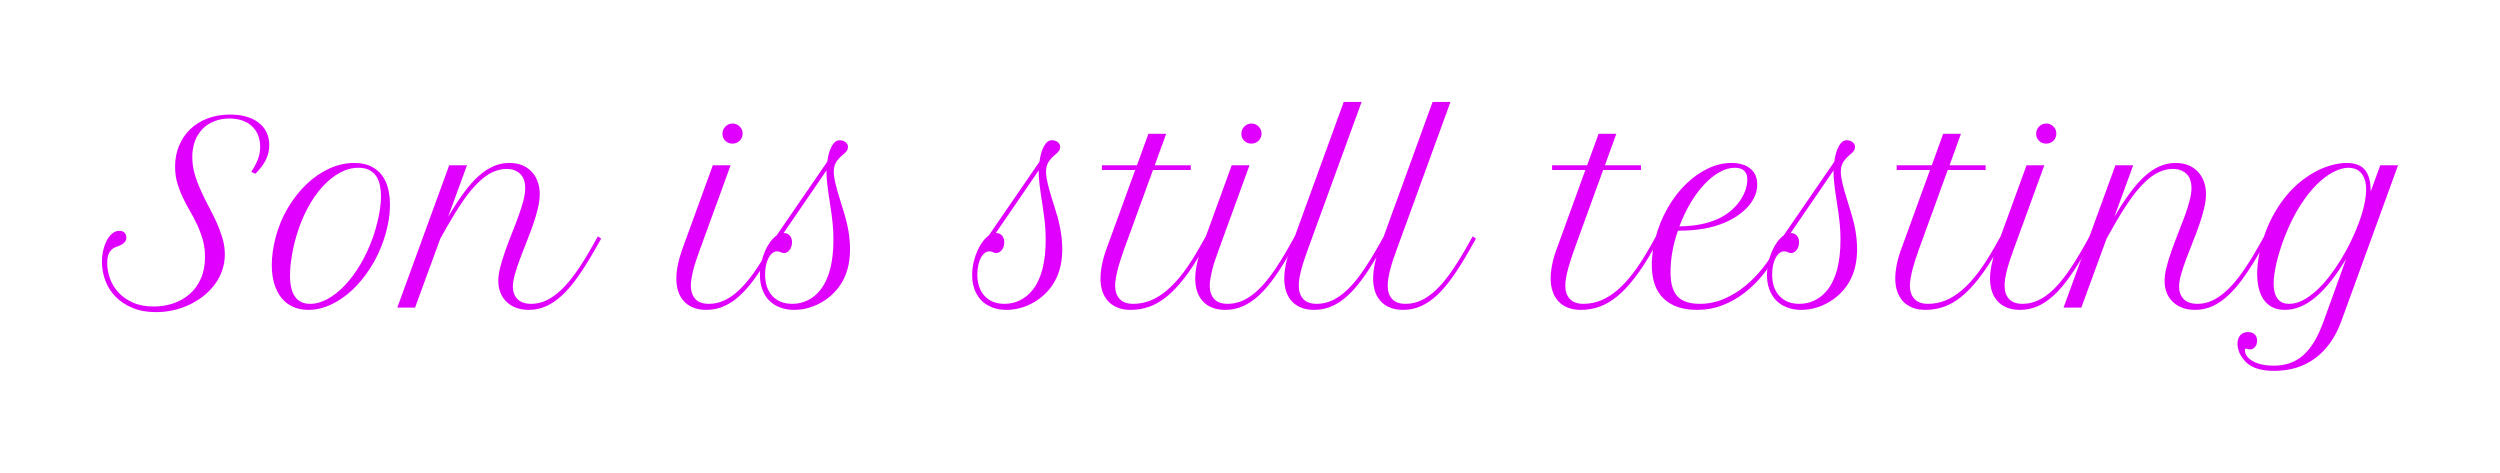 <svg baseProfile="tiny" height="92.254" version="1.2" viewBox="-19.891 -12.015 487.811 92.254" width="487.811" xmlns="http://www.w3.org/2000/svg" xmlns:ev="http://www.w3.org/2001/xml-events" xmlns:xlink="http://www.w3.org/1999/xlink" pix_in_cm="3.872"><defs></defs><path auto-skeleton="false" d="M 29.93,21.89 L 29.13,21.52 Q 30.02,20.18 30.45,19.01 Q 30.87,17.84 30.87,16.62 L 30.87,16.62 Q 30.87,15.35 30.46,14.34 Q 30.05,13.34 29.27,12.61 Q 28.5,11.88 27.39,11.5 Q 26.27,11.11 24.89,11.11 L 24.89,11.11 Q 23.25,11.11 21.9,11.65 Q 20.55,12.19 19.61,13.17 Q 18.66,14.16 18.14,15.54 Q 17.63,16.92 17.63,18.61 L 17.63,18.61 Q 17.63,20.3 18.09,21.9 Q 18.56,23.51 19.27,25.09 Q 19.97,26.67 20.8,28.22 Q 21.63,29.77 22.34,31.31 Q 23.04,32.86 23.51,34.43 Q 23.98,36.0 23.98,37.62 L 23.98,37.62 Q 23.98,39.26 23.46,40.75 Q 22.95,42.23 22.02,43.48 Q 21.09,44.72 19.83,45.73 Q 18.56,46.73 17.07,47.44 Q 15.59,48.14 13.92,48.52 Q 12.26,48.89 10.55,48.89 L 10.55,48.89 Q 7.95,48.89 5.98,48.07 Q 4.01,47.25 2.67,45.89 Q 1.34,44.53 0.67,42.76 Q 0.0,40.99 0.0,39.09 L 0.0,39.09 Q 0.0,37.9 0.26,36.8 Q 0.52,35.7 0.97,34.85 Q 1.43,34.01 2.05,33.52 Q 2.67,33.02 3.4,33.02 L 3.4,33.02 Q 4.03,33.02 4.39,33.38 Q 4.76,33.73 4.76,34.34 L 4.76,34.34 Q 4.76,34.83 4.51,35.14 Q 4.27,35.46 3.91,35.67 Q 3.56,35.88 3.16,36.02 Q 2.77,36.16 2.46,36.3 L 2.46,36.3 Q 1.85,36.59 1.44,37.27 Q 1.03,37.95 1.03,39.38 L 1.03,39.38 Q 1.03,40.83 1.57,42.33 Q 2.11,43.83 3.22,45.05 Q 4.34,46.27 6.05,47.03 Q 7.76,47.79 10.1,47.79 L 10.1,47.79 Q 12.14,47.79 13.96,47.17 Q 15.77,46.55 17.14,45.34 Q 18.52,44.13 19.31,42.32 Q 20.11,40.5 20.11,38.11 L 20.11,38.11 Q 20.11,36.3 19.68,34.78 Q 19.24,33.26 18.6,31.88 Q 17.95,30.49 17.19,29.19 Q 16.43,27.89 15.79,26.53 Q 15.14,25.17 14.71,23.71 Q 14.27,22.24 14.27,20.51 L 14.27,20.51 Q 14.27,18.3 15.04,16.44 Q 15.8,14.58 17.2,13.22 Q 18.61,11.86 20.59,11.1 Q 22.57,10.34 25.01,10.34 L 25.01,10.34 Q 26.77,10.34 28.18,10.75 Q 29.6,11.16 30.6,11.93 Q 31.59,12.7 32.12,13.8 Q 32.65,14.91 32.65,16.29 L 32.65,16.29 Q 32.65,17.81 31.99,19.16 Q 31.34,20.51 29.93,21.89 L 29.93,21.89" fill="#df01fd" id="letter-0-0" initial-ids="[]" rgb="false" skeleton="false" stroke="none" stroke-linecap="round" stroke-opacity="1" stroke-width="10" visible="true"></path><path auto-skeleton="false" d="M 33.87,34.38 L 33.87,34.38 Q 34.69,31.24 36.27,28.57 Q 37.85,25.9 39.9,23.94 Q 41.95,21.98 44.36,20.88 Q 46.76,19.78 49.2,19.78 L 49.2,19.78 Q 51.16,19.78 52.51,20.45 Q 53.86,21.12 54.68,22.24 Q 55.5,23.37 55.85,24.84 Q 56.2,26.32 56.2,27.94 L 56.2,27.94 Q 56.2,29.7 55.86,31.45 Q 55.52,33.21 54.98,34.8 L 54.98,34.8 Q 53.98,37.76 52.38,40.25 Q 50.79,42.75 48.83,44.58 Q 46.88,46.41 44.67,47.43 Q 42.47,48.45 40.27,48.45 L 40.27,48.45 Q 38.6,48.45 37.28,47.85 Q 35.95,47.25 35.04,46.13 Q 34.13,45.0 33.63,43.37 Q 33.14,41.74 33.14,39.7 L 33.14,39.7 Q 33.14,38.41 33.33,37.07 Q 33.52,35.72 33.87,34.38 M 40.62,47.27 L 40.62,47.27 Q 42.3,47.27 44.05,46.31 Q 45.8,45.35 47.43,43.63 Q 49.05,41.91 50.46,39.52 Q 51.87,37.13 52.88,34.27 L 52.88,34.27 Q 53.16,33.49 53.43,32.53 Q 53.7,31.57 53.93,30.53 Q 54.16,29.48 54.3,28.39 Q 54.45,27.3 54.45,26.27 L 54.45,26.27 Q 54.45,25.15 54.23,24.13 Q 54.02,23.11 53.52,22.36 Q 53.02,21.61 52.16,21.16 Q 51.3,20.72 50.04,20.72 L 50.04,20.72 Q 48.21,20.72 46.42,21.69 Q 44.63,22.66 43.02,24.43 Q 41.41,26.2 40.1,28.66 Q 38.79,31.13 37.92,34.1 L 37.92,34.1 Q 37.34,36.09 37.02,38.1 Q 36.7,40.1 36.7,41.74 L 36.7,41.74 Q 36.7,47.27 40.62,47.27" fill="#df01fd" id="letter-0-1" initial-ids="[]" rgb="false" skeleton="false" stroke="none" stroke-linecap="round" stroke-opacity="1" stroke-width="10" visible="true"></path><path auto-skeleton="false" d="M 423.84,60.35 L 423.84,60.35 Q 421.57,60.35 420.06,59.74 Q 418.55,59.13 417.66,57.82 L 417.66,57.82 Q 417.19,57.19 416.94,56.47 Q 416.7,55.76 416.7,55.05 L 416.7,55.05 Q 416.7,54.0 417.25,53.39 Q 417.8,52.78 418.76,52.78 L 418.76,52.78 Q 419.58,52.78 420.05,53.23 Q 420.52,53.67 420.52,54.47 L 420.52,54.47 Q 420.52,55.22 420.12,55.69 Q 419.72,56.16 419.11,56.16 L 419.11,56.16 Q 418.85,56.16 418.7,56.09 Q 418.55,56.02 418.36,56.02 L 418.36,56.02 Q 418.24,56.02 418.2,56.07 Q 418.15,56.13 418.15,56.32 L 418.15,56.32 Q 418.15,56.98 418.57,57.53 Q 418.99,58.08 419.74,58.49 Q 420.49,58.9 421.52,59.12 Q 422.55,59.34 423.75,59.34 L 423.75,59.34 Q 425.46,59.34 426.89,58.85 Q 428.32,58.36 429.5,57.32 Q 430.69,56.27 431.66,54.67 Q 432.63,53.06 433.45,50.81 L 433.45,50.81 L 437.91,38.48 Q 434.91,43.48 431.95,45.96 Q 429.0,48.45 425.95,48.45 L 425.95,48.45 Q 424.5,48.45 423.48,47.92 Q 422.46,47.39 421.8,46.44 Q 421.15,45.49 420.84,44.21 Q 420.54,42.94 420.54,41.41 L 420.54,41.41 Q 420.54,39.77 420.87,37.96 Q 421.2,36.14 421.8,34.31 L 421.8,34.31 Q 422.65,31.78 423.82,29.71 Q 424.99,27.63 426.36,26.02 Q 427.73,24.4 429.25,23.23 Q 430.76,22.05 432.27,21.29 Q 433.78,20.53 435.25,20.16 Q 436.71,19.78 438.0,19.78 L 438.0,19.78 Q 439.34,19.78 440.24,20.17 Q 441.14,20.55 441.68,21.28 Q 442.22,22.01 442.45,23.04 Q 442.69,24.07 442.69,25.34 L 442.69,25.34 L 444.56,20.23 L 448.03,20.23 L 436.97,50.63 Q 435.23,55.38 431.88,57.87 Q 428.53,60.35 423.84,60.35 M 426.8,47.27 L 426.8,47.27 Q 428.06,47.27 429.38,46.61 Q 430.69,45.94 431.99,44.78 Q 433.29,43.62 434.51,42.06 Q 435.73,40.5 436.82,38.73 Q 437.91,36.96 438.82,35.09 Q 439.73,33.21 440.4,31.39 Q 441.07,29.58 441.43,27.93 Q 441.8,26.27 441.8,24.96 L 441.8,24.96 Q 441.8,23.77 441.5,22.96 Q 441.21,22.15 440.73,21.64 Q 440.25,21.14 439.63,20.93 Q 439.01,20.72 438.35,20.72 L 438.35,20.72 Q 437.04,20.72 435.43,21.53 Q 433.83,22.34 432.16,23.99 Q 430.5,25.64 428.89,28.16 Q 427.29,30.68 425.95,34.08 L 425.95,34.08 Q 424.85,36.91 424.3,39.33 Q 423.75,41.74 423.75,43.36 L 423.75,43.36 Q 423.75,45.19 424.49,46.23 Q 425.23,47.27 426.8,47.27 M 382.76,48.0 L 392.88,20.23 L 396.35,20.23 L 392.67,30.3 Q 394.24,27.63 395.7,25.65 Q 397.15,23.67 398.59,22.37 Q 400.03,21.07 401.51,20.43 Q 402.98,19.78 404.63,19.78 L 404.63,19.78 Q 406.1,19.78 407.2,20.26 Q 408.3,20.74 409.05,21.57 Q 409.8,22.41 410.18,23.51 Q 410.55,24.61 410.55,25.83 L 410.55,25.83 Q 410.55,27.16 410.17,28.73 Q 409.78,30.3 409.2,31.97 Q 408.61,33.63 407.93,35.33 Q 407.25,37.03 406.66,38.6 Q 406.08,40.17 405.69,41.54 Q 405.3,42.91 405.3,43.95 L 405.3,43.95 Q 405.3,45.38 406.18,46.32 Q 407.06,47.27 408.94,47.27 L 408.94,47.27 Q 410.44,47.27 411.88,46.58 Q 413.32,45.89 414.76,44.52 Q 416.2,43.15 417.67,41.07 Q 419.13,39.0 420.68,36.26 L 420.68,36.26 L 421.9,34.1 L 422.53,34.55 L 421.31,36.7 Q 419.63,39.66 418.08,41.87 Q 416.53,44.09 414.98,45.54 Q 413.44,46.99 411.83,47.72 Q 410.23,48.45 408.42,48.45 L 408.42,48.45 Q 406.95,48.45 405.83,48.0 Q 404.72,47.55 403.97,46.78 Q 403.22,46.01 402.84,44.99 Q 402.47,43.97 402.47,42.82 L 402.47,42.82 Q 402.47,41.6 402.86,40.09 Q 403.24,38.58 403.83,36.93 Q 404.41,35.27 405.09,33.57 Q 405.77,31.88 406.36,30.27 Q 406.95,28.66 407.33,27.22 Q 407.72,25.78 407.72,24.66 L 407.72,24.66 Q 407.72,23.86 407.51,23.18 Q 407.3,22.5 406.84,22.01 Q 406.38,21.52 405.69,21.23 Q 405.0,20.95 404.04,20.95 L 404.04,20.95 Q 402.56,20.95 401.16,21.67 Q 399.75,22.38 398.33,23.81 Q 396.91,25.24 395.45,27.39 Q 393.98,29.53 392.37,32.39 L 392.37,32.39 L 391.15,34.55 L 386.23,48.0 L 382.76,48.0" fill="#df01fd" id="letter-0-10" initial-ids="[]" rgb="false" skeleton="false" stroke="none" stroke-linecap="round" stroke-opacity="1" stroke-width="10" visible="true"></path><path auto-skeleton="false" d="M 57.63,48.0 L 67.76,20.23 L 71.23,20.23 L 67.55,30.3 Q 69.12,27.63 70.57,25.65 Q 72.02,23.67 73.46,22.37 Q 74.91,21.07 76.38,20.43 Q 77.86,19.78 79.5,19.78 L 79.5,19.78 Q 80.98,19.78 82.08,20.26 Q 83.18,20.74 83.93,21.57 Q 84.68,22.41 85.05,23.51 Q 85.43,24.61 85.43,25.83 L 85.43,25.83 Q 85.43,27.16 85.04,28.73 Q 84.66,30.3 84.07,31.97 Q 83.48,33.63 82.8,35.33 Q 82.13,37.03 81.54,38.6 Q 80.95,40.17 80.57,41.54 Q 80.18,42.91 80.18,43.95 L 80.18,43.95 Q 80.18,45.38 81.06,46.32 Q 81.94,47.27 83.81,47.27 L 83.81,47.27 Q 85.31,47.27 86.75,46.58 Q 88.2,45.89 89.64,44.52 Q 91.08,43.15 92.54,41.07 Q 94.01,39.0 95.55,36.26 L 95.55,36.26 L 96.77,34.1 L 97.41,34.55 L 96.19,36.7 Q 94.5,39.66 92.95,41.87 Q 91.41,44.09 89.86,45.54 Q 88.31,46.99 86.71,47.72 Q 85.1,48.45 83.3,48.45 L 83.3,48.45 Q 81.82,48.45 80.71,48.0 Q 79.59,47.55 78.84,46.78 Q 78.09,46.01 77.72,44.99 Q 77.34,43.97 77.34,42.82 L 77.34,42.82 Q 77.34,41.6 77.73,40.09 Q 78.12,38.58 78.7,36.93 Q 79.29,35.27 79.97,33.57 Q 80.65,31.88 81.23,30.27 Q 81.82,28.66 82.21,27.22 Q 82.59,25.78 82.59,24.66 L 82.59,24.66 Q 82.59,23.86 82.38,23.18 Q 82.17,22.5 81.71,22.01 Q 81.26,21.52 80.57,21.23 Q 79.88,20.95 78.91,20.95 L 78.91,20.95 Q 77.44,20.95 76.03,21.67 Q 74.63,22.38 73.21,23.81 Q 71.79,25.24 70.32,27.39 Q 68.86,29.53 67.24,32.39 L 67.24,32.39 L 66.02,34.55 L 61.1,48.0 L 57.63,48.0" fill="#df01fd" id="letter-0-2" initial-ids="[]" rgb="false" skeleton="false" stroke="none" stroke-linecap="round" stroke-opacity="1" stroke-width="10" visible="true"></path><path auto-skeleton="false" d="M 113.23,36.63 L 119.2,20.23 L 122.67,20.23 L 116.7,36.63 Q 116.37,37.55 116.04,38.5 Q 115.71,39.45 115.46,40.37 Q 115.22,41.3 115.07,42.15 Q 114.91,43.01 114.91,43.73 L 114.91,43.73 Q 114.91,45.35 115.77,46.31 Q 116.63,47.27 118.43,47.27 L 118.43,47.27 Q 120.0,47.27 121.46,46.59 Q 122.93,45.91 124.37,44.54 Q 125.81,43.17 127.27,41.1 Q 128.72,39.02 130.29,36.26 L 130.29,36.26 L 131.51,34.1 L 132.14,34.55 L 130.92,36.7 Q 129.21,39.73 127.65,41.94 Q 126.09,44.16 124.54,45.6 Q 122.98,47.04 121.36,47.74 Q 119.74,48.45 117.91,48.45 L 117.91,48.45 Q 116.48,48.45 115.39,48.01 Q 114.3,47.58 113.57,46.78 Q 112.83,45.98 112.45,44.86 Q 112.08,43.73 112.08,42.35 L 112.08,42.35 Q 112.08,41.13 112.37,39.68 Q 112.66,38.23 113.23,36.63 L 113.23,36.63 M 121.08,14.09 L 121.08,14.09 Q 121.08,13.27 121.65,12.68 Q 122.23,12.09 123.05,12.09 L 123.05,12.09 Q 123.87,12.09 124.44,12.67 Q 125.02,13.24 125.02,14.06 L 125.02,14.06 Q 125.02,14.46 124.86,14.82 Q 124.71,15.19 124.44,15.45 Q 124.17,15.7 123.81,15.86 Q 123.45,16.01 123.02,16.01 L 123.02,16.01 Q 122.2,16.01 121.64,15.46 Q 121.08,14.91 121.08,14.09 M 128.39,41.65 L 128.39,41.65 Q 128.39,40.45 128.65,39.27 Q 128.91,38.09 129.35,37.05 Q 129.8,36.02 130.38,35.21 Q 130.97,34.41 131.63,33.94 L 131.63,33.94 L 141.52,19.55 Q 141.77,17.65 142.41,16.5 Q 143.04,15.35 143.93,15.35 L 143.93,15.35 Q 144.63,15.35 145.1,15.73 Q 145.57,16.1 145.57,16.64 L 145.57,16.64 Q 145.57,17.04 145.38,17.34 Q 145.2,17.65 144.73,18.05 L 144.73,18.05 Q 144.19,18.49 143.82,18.89 Q 143.46,19.29 143.23,19.69 Q 142.99,20.09 142.9,20.53 Q 142.8,20.98 142.8,21.49 L 142.8,21.49 Q 142.8,22.01 142.89,22.57 Q 142.97,23.13 143.18,24.0 Q 143.39,24.87 143.78,26.16 Q 144.16,27.45 144.77,29.41 L 144.77,29.41 Q 145.38,31.38 145.68,33.16 Q 145.97,34.95 145.97,36.63 L 145.97,36.63 Q 145.97,43.08 141.3,46.41 L 141.3,46.41 Q 139.92,47.39 138.32,47.92 Q 136.71,48.45 135.07,48.45 L 135.07,48.45 Q 133.52,48.45 132.28,47.96 Q 131.04,47.48 130.18,46.61 Q 129.33,45.73 128.86,44.47 Q 128.39,43.22 128.39,41.65 M 141.38,21.73 L 141.38,21.23 L 133.01,33.45 Q 133.76,33.45 134.2,33.94 Q 134.65,34.43 134.65,35.25 L 134.65,35.25 Q 134.65,35.67 134.53,36.06 Q 134.41,36.45 134.2,36.73 Q 133.99,37.01 133.71,37.18 Q 133.43,37.36 133.13,37.36 L 133.13,37.36 Q 132.73,37.36 132.45,37.2 Q 132.16,37.03 131.74,37.03 L 131.74,37.03 Q 131.25,37.03 130.82,37.37 Q 130.38,37.71 130.07,38.32 Q 129.75,38.93 129.57,39.76 Q 129.4,40.59 129.4,41.58 L 129.4,41.58 Q 129.4,42.89 129.76,43.95 Q 130.13,45.0 130.82,45.74 Q 131.51,46.48 132.48,46.88 Q 133.45,47.27 134.7,47.27 L 134.7,47.27 Q 136.34,47.27 137.74,46.57 Q 139.15,45.87 140.2,44.53 L 140.2,44.53 Q 142.73,41.3 142.73,34.78 L 142.73,34.78 Q 142.73,33.98 142.7,33.2 Q 142.66,32.41 142.58,31.56 Q 142.5,30.7 142.36,29.72 Q 142.22,28.73 142.03,27.49 L 142.03,27.49 Q 141.7,25.41 141.54,24.0 Q 141.38,22.59 141.38,21.73 L 141.38,21.73" fill="#df01fd" id="letter-0-3" initial-ids="[]" rgb="false" skeleton="false" stroke="none" stroke-linecap="round" stroke-opacity="1" stroke-width="10" visible="true"></path><path auto-skeleton="false" d="M 169.8,41.65 L 169.8,41.65 Q 169.8,40.45 170.06,39.27 Q 170.32,38.09 170.77,37.05 Q 171.21,36.02 171.8,35.21 Q 172.38,34.41 173.04,33.94 L 173.04,33.94 L 182.93,19.55 Q 183.19,17.65 183.82,16.5 Q 184.45,15.35 185.34,15.35 L 185.34,15.35 Q 186.05,15.35 186.52,15.73 Q 186.98,16.1 186.98,16.64 L 186.98,16.64 Q 186.98,17.04 186.8,17.34 Q 186.61,17.65 186.14,18.05 L 186.14,18.05 Q 185.6,18.49 185.24,18.89 Q 184.88,19.29 184.64,19.69 Q 184.41,20.09 184.31,20.53 Q 184.22,20.98 184.22,21.49 L 184.22,21.49 Q 184.22,22.01 184.3,22.57 Q 184.38,23.13 184.59,24.0 Q 184.8,24.87 185.19,26.16 Q 185.58,27.45 186.19,29.41 L 186.19,29.41 Q 186.8,31.38 187.09,33.16 Q 187.38,34.95 187.38,36.63 L 187.38,36.63 Q 187.38,43.08 182.72,46.41 L 182.72,46.41 Q 181.34,47.39 179.73,47.92 Q 178.13,48.45 176.48,48.45 L 176.48,48.45 Q 174.94,48.45 173.7,47.96 Q 172.45,47.48 171.6,46.61 Q 170.74,45.73 170.27,44.47 Q 169.8,43.22 169.8,41.65 M 182.79,21.73 L 182.79,21.23 L 174.42,33.45 Q 175.17,33.45 175.62,33.94 Q 176.06,34.43 176.06,35.25 L 176.06,35.25 Q 176.06,35.67 175.95,36.06 Q 175.83,36.45 175.62,36.73 Q 175.41,37.01 175.13,37.18 Q 174.84,37.36 174.54,37.36 L 174.54,37.36 Q 174.14,37.36 173.86,37.2 Q 173.58,37.03 173.16,37.03 L 173.16,37.03 Q 172.66,37.03 172.23,37.37 Q 171.8,37.71 171.48,38.32 Q 171.16,38.93 170.99,39.76 Q 170.81,40.59 170.81,41.58 L 170.81,41.58 Q 170.81,42.89 171.18,43.95 Q 171.54,45.0 172.23,45.74 Q 172.92,46.48 173.89,46.88 Q 174.87,47.27 176.11,47.27 L 176.11,47.27 Q 177.75,47.27 179.16,46.57 Q 180.56,45.87 181.62,44.53 L 181.62,44.53 Q 184.15,41.3 184.15,34.78 L 184.15,34.78 Q 184.15,33.98 184.11,33.2 Q 184.08,32.41 184.0,31.56 Q 183.91,30.7 183.77,29.72 Q 183.63,28.73 183.45,27.49 L 183.45,27.49 Q 183.12,25.41 182.95,24.0 Q 182.79,22.59 182.79,21.73 L 182.79,21.73" fill="#df01fd" id="letter-0-4" initial-ids="[]" rgb="false" skeleton="false" stroke="none" stroke-linecap="round" stroke-opacity="1" stroke-width="10" visible="true"></path><path auto-skeleton="false" d="M 214.48,36.63 L 220.45,20.23 L 223.92,20.23 L 217.95,36.63 Q 217.62,37.55 217.29,38.5 Q 216.96,39.45 216.71,40.37 Q 216.47,41.3 216.32,42.15 Q 216.16,43.01 216.16,43.73 L 216.16,43.73 Q 216.16,45.35 217.02,46.31 Q 217.88,47.27 219.68,47.27 L 219.68,47.27 Q 221.25,47.27 222.71,46.59 Q 224.18,45.91 225.62,44.54 Q 227.06,43.17 228.52,41.1 Q 229.97,39.02 231.54,36.26 L 231.54,36.26 L 232.76,34.1 L 233.39,34.55 L 232.17,36.7 Q 230.46,39.73 228.9,41.94 Q 227.34,44.16 225.79,45.6 Q 224.23,47.04 222.61,47.74 Q 220.99,48.45 219.16,48.45 L 219.16,48.45 Q 217.73,48.45 216.64,48.01 Q 215.55,47.58 214.82,46.78 Q 214.08,45.98 213.7,44.86 Q 213.33,43.73 213.33,42.35 L 213.33,42.35 Q 213.33,41.13 213.62,39.68 Q 213.91,38.23 214.48,36.63 L 214.48,36.63 M 222.33,14.09 L 222.33,14.09 Q 222.33,13.27 222.9,12.68 Q 223.48,12.09 224.3,12.09 L 224.3,12.09 Q 225.12,12.09 225.69,12.67 Q 226.27,13.24 226.27,14.06 L 226.27,14.06 Q 226.27,14.46 226.11,14.82 Q 225.96,15.19 225.69,15.45 Q 225.42,15.7 225.06,15.86 Q 224.7,16.01 224.27,16.01 L 224.27,16.01 Q 223.45,16.01 222.89,15.46 Q 222.33,14.91 222.33,14.09 M 195.12,21.16 L 195.12,20.23 L 201.96,20.23 L 204.19,14.09 L 207.66,14.09 L 205.43,20.23 L 212.46,20.23 L 212.46,21.16 L 205.08,21.16 L 199.45,36.63 Q 199.13,37.55 198.81,38.51 Q 198.49,39.47 198.25,40.39 Q 198.0,41.32 197.85,42.18 Q 197.7,43.03 197.7,43.73 L 197.7,43.73 Q 197.7,45.35 198.57,46.31 Q 199.45,47.27 201.23,47.27 L 201.23,47.27 Q 202.97,47.27 204.61,46.62 Q 206.25,45.96 207.84,44.6 Q 209.44,43.24 211.01,41.17 Q 212.58,39.09 214.17,36.26 L 214.17,36.26 L 215.39,34.1 L 216.02,34.55 L 214.8,36.7 Q 212.95,39.98 211.22,42.22 Q 209.48,44.46 207.79,45.84 Q 206.09,47.23 204.34,47.84 Q 202.59,48.45 200.72,48.45 L 200.72,48.45 Q 199.29,48.45 198.19,48.01 Q 197.09,47.58 196.35,46.78 Q 195.61,45.98 195.22,44.86 Q 194.84,43.73 194.84,42.35 L 194.84,42.35 Q 194.84,41.13 195.12,39.68 Q 195.4,38.23 195.98,36.63 L 195.98,36.63 L 201.61,21.16 L 195.12,21.16" fill="#df01fd" id="letter-0-5" initial-ids="[]" rgb="false" skeleton="false" stroke="none" stroke-linecap="round" stroke-opacity="1" stroke-width="10" visible="true"></path><path auto-skeleton="false" d="M 231.84,36.63 L 242.3,7.88 L 245.79,7.88 L 235.31,36.63 Q 234.98,37.55 234.66,38.5 Q 234.33,39.45 234.08,40.37 Q 233.84,41.3 233.68,42.15 Q 233.53,43.01 233.53,43.73 L 233.53,43.73 Q 233.53,45.35 234.39,46.31 Q 235.24,47.27 237.05,47.27 L 237.05,47.27 Q 238.62,47.27 240.08,46.59 Q 241.55,45.91 242.99,44.54 Q 244.43,43.17 245.88,41.1 Q 247.34,39.02 248.91,36.26 L 248.91,36.26 L 250.13,34.1 L 250.76,34.55 L 249.54,36.7 Q 247.83,39.73 246.27,41.94 Q 244.71,44.16 243.15,45.6 Q 241.59,47.04 239.98,47.74 Q 238.36,48.45 236.53,48.45 L 236.53,48.45 Q 235.1,48.45 234.01,48.01 Q 232.92,47.58 232.18,46.78 Q 231.45,45.98 231.07,44.86 Q 230.7,43.73 230.7,42.35 L 230.7,42.35 Q 230.7,41.13 230.98,39.69 Q 231.26,38.25 231.84,36.63 L 231.84,36.63 M 249.19,36.63 L 259.64,7.88 L 263.13,7.88 L 252.66,36.63 Q 252.33,37.55 252.0,38.5 Q 251.67,39.45 251.43,40.37 Q 251.18,41.3 251.03,42.15 Q 250.88,43.01 250.88,43.73 L 250.88,43.73 Q 250.88,45.35 251.73,46.31 Q 252.59,47.27 254.39,47.27 L 254.39,47.27 Q 255.96,47.27 257.43,46.59 Q 258.89,45.91 260.33,44.54 Q 261.77,43.17 263.23,41.1 Q 264.68,39.02 266.25,36.26 L 266.25,36.26 L 267.47,34.1 L 268.1,34.55 L 266.88,36.7 Q 265.17,39.73 263.61,41.94 Q 262.05,44.16 260.5,45.6 Q 258.94,47.04 257.32,47.74 Q 255.7,48.45 253.88,48.45 L 253.88,48.45 Q 252.45,48.45 251.36,48.01 Q 250.27,47.58 249.53,46.78 Q 248.79,45.98 248.41,44.86 Q 248.04,43.73 248.04,42.35 L 248.04,42.35 Q 248.04,41.13 248.32,39.69 Q 248.6,38.25 249.19,36.63 L 249.19,36.63" fill="#df01fd" id="letter-0-6" initial-ids="[]" rgb="false" skeleton="false" stroke="none" stroke-linecap="round" stroke-opacity="1" stroke-width="10" visible="true"></path><path auto-skeleton="false" d="M 311.25,48.45 L 311.25,48.45 Q 307.01,48.45 304.71,46.23 Q 302.41,44.02 302.41,39.63 L 302.41,39.63 Q 302.41,38.44 302.59,37.1 Q 302.77,35.77 303.14,34.36 L 303.14,34.36 Q 303.98,31.22 305.52,28.55 Q 307.05,25.88 309.05,23.93 Q 311.04,21.98 313.34,20.88 Q 315.63,19.78 317.95,19.78 L 317.95,19.78 Q 320.3,19.78 321.64,20.88 Q 322.99,21.98 322.99,23.98 L 322.99,23.98 Q 322.99,25.1 322.55,26.18 Q 322.1,27.26 321.26,28.22 Q 320.41,29.18 319.23,30.01 Q 318.05,30.84 316.57,31.45 L 316.57,31.45 Q 314.74,32.23 312.54,32.61 Q 310.34,33.0 307.52,33.0 L 307.52,33.0 Q 306.84,34.9 306.46,36.95 Q 306.07,39.0 306.07,41.13 L 306.07,41.13 Q 306.07,44.39 307.44,45.83 Q 308.81,47.27 311.77,47.27 L 311.77,47.27 Q 314.23,47.27 316.45,46.32 Q 318.68,45.38 320.58,43.83 Q 322.48,42.28 324.05,40.3 Q 325.62,38.32 326.79,36.26 L 326.79,36.26 L 328.01,34.1 L 328.64,34.55 L 327.42,36.7 Q 325.97,39.26 324.25,41.41 Q 322.52,43.57 320.5,45.13 Q 318.47,46.69 316.16,47.57 Q 313.85,48.45 311.25,48.45 M 318.61,20.72 L 318.61,20.72 Q 317.13,20.72 315.6,21.59 Q 314.06,22.45 312.63,23.99 Q 311.2,25.52 309.96,27.61 Q 308.72,29.7 307.8,32.16 L 307.8,32.16 Q 310.38,32.11 312.21,31.7 Q 314.04,31.29 315.4,30.66 L 315.4,30.66 Q 316.48,30.16 317.5,29.38 Q 318.52,28.59 319.3,27.59 Q 320.09,26.58 320.57,25.41 Q 321.05,24.23 321.05,22.97 L 321.05,22.97 Q 321.05,22.34 320.86,21.91 Q 320.67,21.49 320.34,21.22 Q 320.02,20.95 319.57,20.84 Q 319.13,20.72 318.61,20.72 M 282.96,21.16 L 282.96,20.23 L 289.8,20.23 L 292.03,14.09 L 295.5,14.09 L 293.27,20.23 L 300.3,20.23 L 300.3,21.16 L 292.92,21.16 L 287.3,36.63 Q 286.97,37.55 286.65,38.51 Q 286.34,39.47 286.09,40.39 Q 285.84,41.32 285.69,42.18 Q 285.54,43.03 285.54,43.73 L 285.54,43.73 Q 285.54,45.35 286.42,46.31 Q 287.3,47.27 289.08,47.27 L 289.08,47.27 Q 290.81,47.27 292.45,46.62 Q 294.09,45.96 295.69,44.6 Q 297.28,43.24 298.85,41.17 Q 300.42,39.09 302.02,36.26 L 302.02,36.26 L 303.23,34.1 L 303.87,34.55 L 302.65,36.7 Q 300.8,39.98 299.06,42.22 Q 297.33,44.46 295.63,45.84 Q 293.93,47.23 292.18,47.84 Q 290.44,48.45 288.56,48.45 L 288.56,48.45 Q 287.13,48.45 286.03,48.01 Q 284.93,47.58 284.19,46.78 Q 283.45,45.98 283.07,44.86 Q 282.68,43.73 282.68,42.35 L 282.68,42.35 Q 282.68,41.13 282.96,39.68 Q 283.24,38.23 283.83,36.63 L 283.83,36.63 L 289.45,21.16 L 282.96,21.16" fill="#df01fd" id="letter-0-7" initial-ids="[]" rgb="false" skeleton="false" stroke="none" stroke-linecap="round" stroke-opacity="1" stroke-width="10" visible="true"></path><path auto-skeleton="false" d="M 324.89,41.65 L 324.89,41.65 Q 324.89,40.45 325.15,39.27 Q 325.41,38.09 325.85,37.05 Q 326.3,36.02 326.88,35.21 Q 327.47,34.41 328.13,33.94 L 328.13,33.94 L 338.02,19.55 Q 338.27,17.65 338.91,16.5 Q 339.54,15.35 340.43,15.35 L 340.43,15.35 Q 341.13,15.35 341.6,15.73 Q 342.07,16.1 342.07,16.64 L 342.07,16.64 Q 342.07,17.04 341.88,17.34 Q 341.7,17.65 341.23,18.05 L 341.23,18.05 Q 340.69,18.49 340.32,18.89 Q 339.96,19.29 339.73,19.69 Q 339.49,20.09 339.4,20.53 Q 339.3,20.98 339.3,21.49 L 339.3,21.49 Q 339.3,22.01 339.39,22.57 Q 339.47,23.13 339.68,24.0 Q 339.89,24.87 340.28,26.16 Q 340.66,27.45 341.27,29.41 L 341.27,29.41 Q 341.88,31.38 342.18,33.16 Q 342.47,34.95 342.47,36.63 L 342.47,36.63 Q 342.47,43.08 337.8,46.41 L 337.8,46.41 Q 336.42,47.39 334.82,47.92 Q 333.21,48.45 331.57,48.45 L 331.57,48.45 Q 330.02,48.45 328.78,47.96 Q 327.54,47.48 326.68,46.61 Q 325.83,45.73 325.36,44.47 Q 324.89,43.22 324.89,41.65 M 337.88,21.73 L 337.88,21.23 L 329.51,33.45 Q 330.26,33.45 330.7,33.94 Q 331.15,34.43 331.15,35.25 L 331.15,35.25 Q 331.15,35.67 331.03,36.06 Q 330.91,36.45 330.7,36.73 Q 330.49,37.01 330.21,37.18 Q 329.93,37.36 329.63,37.36 L 329.63,37.36 Q 329.23,37.36 328.95,37.2 Q 328.66,37.03 328.24,37.03 L 328.24,37.03 Q 327.75,37.03 327.32,37.37 Q 326.88,37.71 326.57,38.32 Q 326.25,38.93 326.07,39.76 Q 325.9,40.59 325.9,41.58 L 325.9,41.58 Q 325.9,42.89 326.26,43.95 Q 326.63,45.0 327.32,45.74 Q 328.01,46.48 328.98,46.88 Q 329.95,47.27 331.2,47.27 L 331.2,47.27 Q 332.84,47.27 334.24,46.57 Q 335.65,45.87 336.7,44.53 L 336.7,44.53 Q 339.23,41.3 339.23,34.78 L 339.23,34.78 Q 339.23,33.98 339.2,33.2 Q 339.16,32.41 339.08,31.56 Q 339.0,30.7 338.86,29.72 Q 338.72,28.73 338.53,27.49 L 338.53,27.49 Q 338.2,25.41 338.04,24.0 Q 337.88,22.59 337.88,21.73 L 337.88,21.73" fill="#df01fd" id="letter-0-8" initial-ids="[]" rgb="false" skeleton="false" stroke="none" stroke-linecap="round" stroke-opacity="1" stroke-width="10" visible="true"></path><path auto-skeleton="false" d="M 369.56,36.63 L 375.54,20.23 L 379.01,20.23 L 373.03,36.63 Q 372.7,37.55 372.38,38.5 Q 372.05,39.45 371.8,40.37 Q 371.55,41.3 371.4,42.15 Q 371.25,43.01 371.25,43.73 L 371.25,43.73 Q 371.25,45.35 372.11,46.31 Q 372.96,47.27 374.77,47.27 L 374.77,47.27 Q 376.34,47.27 377.8,46.59 Q 379.27,45.91 380.71,44.54 Q 382.15,43.17 383.6,41.1 Q 385.05,39.02 386.63,36.26 L 386.63,36.26 L 387.84,34.1 L 388.48,34.55 L 387.26,36.7 Q 385.55,39.73 383.99,41.94 Q 382.43,44.16 380.87,45.6 Q 379.31,47.04 377.7,47.74 Q 376.08,48.45 374.25,48.45 L 374.25,48.45 Q 372.82,48.45 371.73,48.01 Q 370.64,47.58 369.9,46.78 Q 369.16,45.98 368.79,44.86 Q 368.41,43.73 368.41,42.35 L 368.41,42.35 Q 368.41,41.13 368.71,39.68 Q 369.0,38.23 369.56,36.63 L 369.56,36.63 M 377.41,14.09 L 377.41,14.09 Q 377.41,13.27 377.99,12.68 Q 378.56,12.09 379.38,12.09 L 379.38,12.09 Q 380.2,12.09 380.78,12.67 Q 381.35,13.24 381.35,14.06 L 381.35,14.06 Q 381.35,14.46 381.2,14.82 Q 381.05,15.19 380.78,15.45 Q 380.51,15.7 380.14,15.86 Q 379.78,16.01 379.36,16.01 L 379.36,16.01 Q 378.54,16.01 377.98,15.46 Q 377.41,14.91 377.41,14.09 M 350.2,21.16 L 350.2,20.23 L 357.05,20.23 L 359.27,14.09 L 362.74,14.09 L 360.52,20.23 L 367.55,20.23 L 367.55,21.16 L 360.16,21.16 L 354.54,36.63 Q 354.21,37.55 353.89,38.51 Q 353.58,39.47 353.33,40.39 Q 353.09,41.32 352.93,42.18 Q 352.78,43.03 352.78,43.73 L 352.78,43.73 Q 352.78,45.35 353.66,46.31 Q 354.54,47.27 356.32,47.27 L 356.32,47.27 Q 358.05,47.27 359.7,46.62 Q 361.34,45.96 362.93,44.6 Q 364.52,43.24 366.09,41.17 Q 367.66,39.09 369.26,36.26 L 369.26,36.26 L 370.48,34.1 L 371.11,34.55 L 369.89,36.7 Q 368.04,39.98 366.3,42.22 Q 364.57,44.46 362.87,45.84 Q 361.17,47.23 359.43,47.84 Q 357.68,48.45 355.8,48.45 L 355.8,48.45 Q 354.38,48.45 353.27,48.01 Q 352.17,47.58 351.43,46.78 Q 350.7,45.98 350.31,44.86 Q 349.92,43.73 349.92,42.35 L 349.92,42.35 Q 349.92,41.13 350.2,39.68 Q 350.48,38.23 351.07,36.63 L 351.07,36.63 L 356.7,21.16 L 350.2,21.16" fill="#df01fd" id="letter-0-9" initial-ids="[]" rgb="false" skeleton="false" stroke="none" stroke-linecap="round" stroke-opacity="1" stroke-width="10" visible="true"></path></svg>